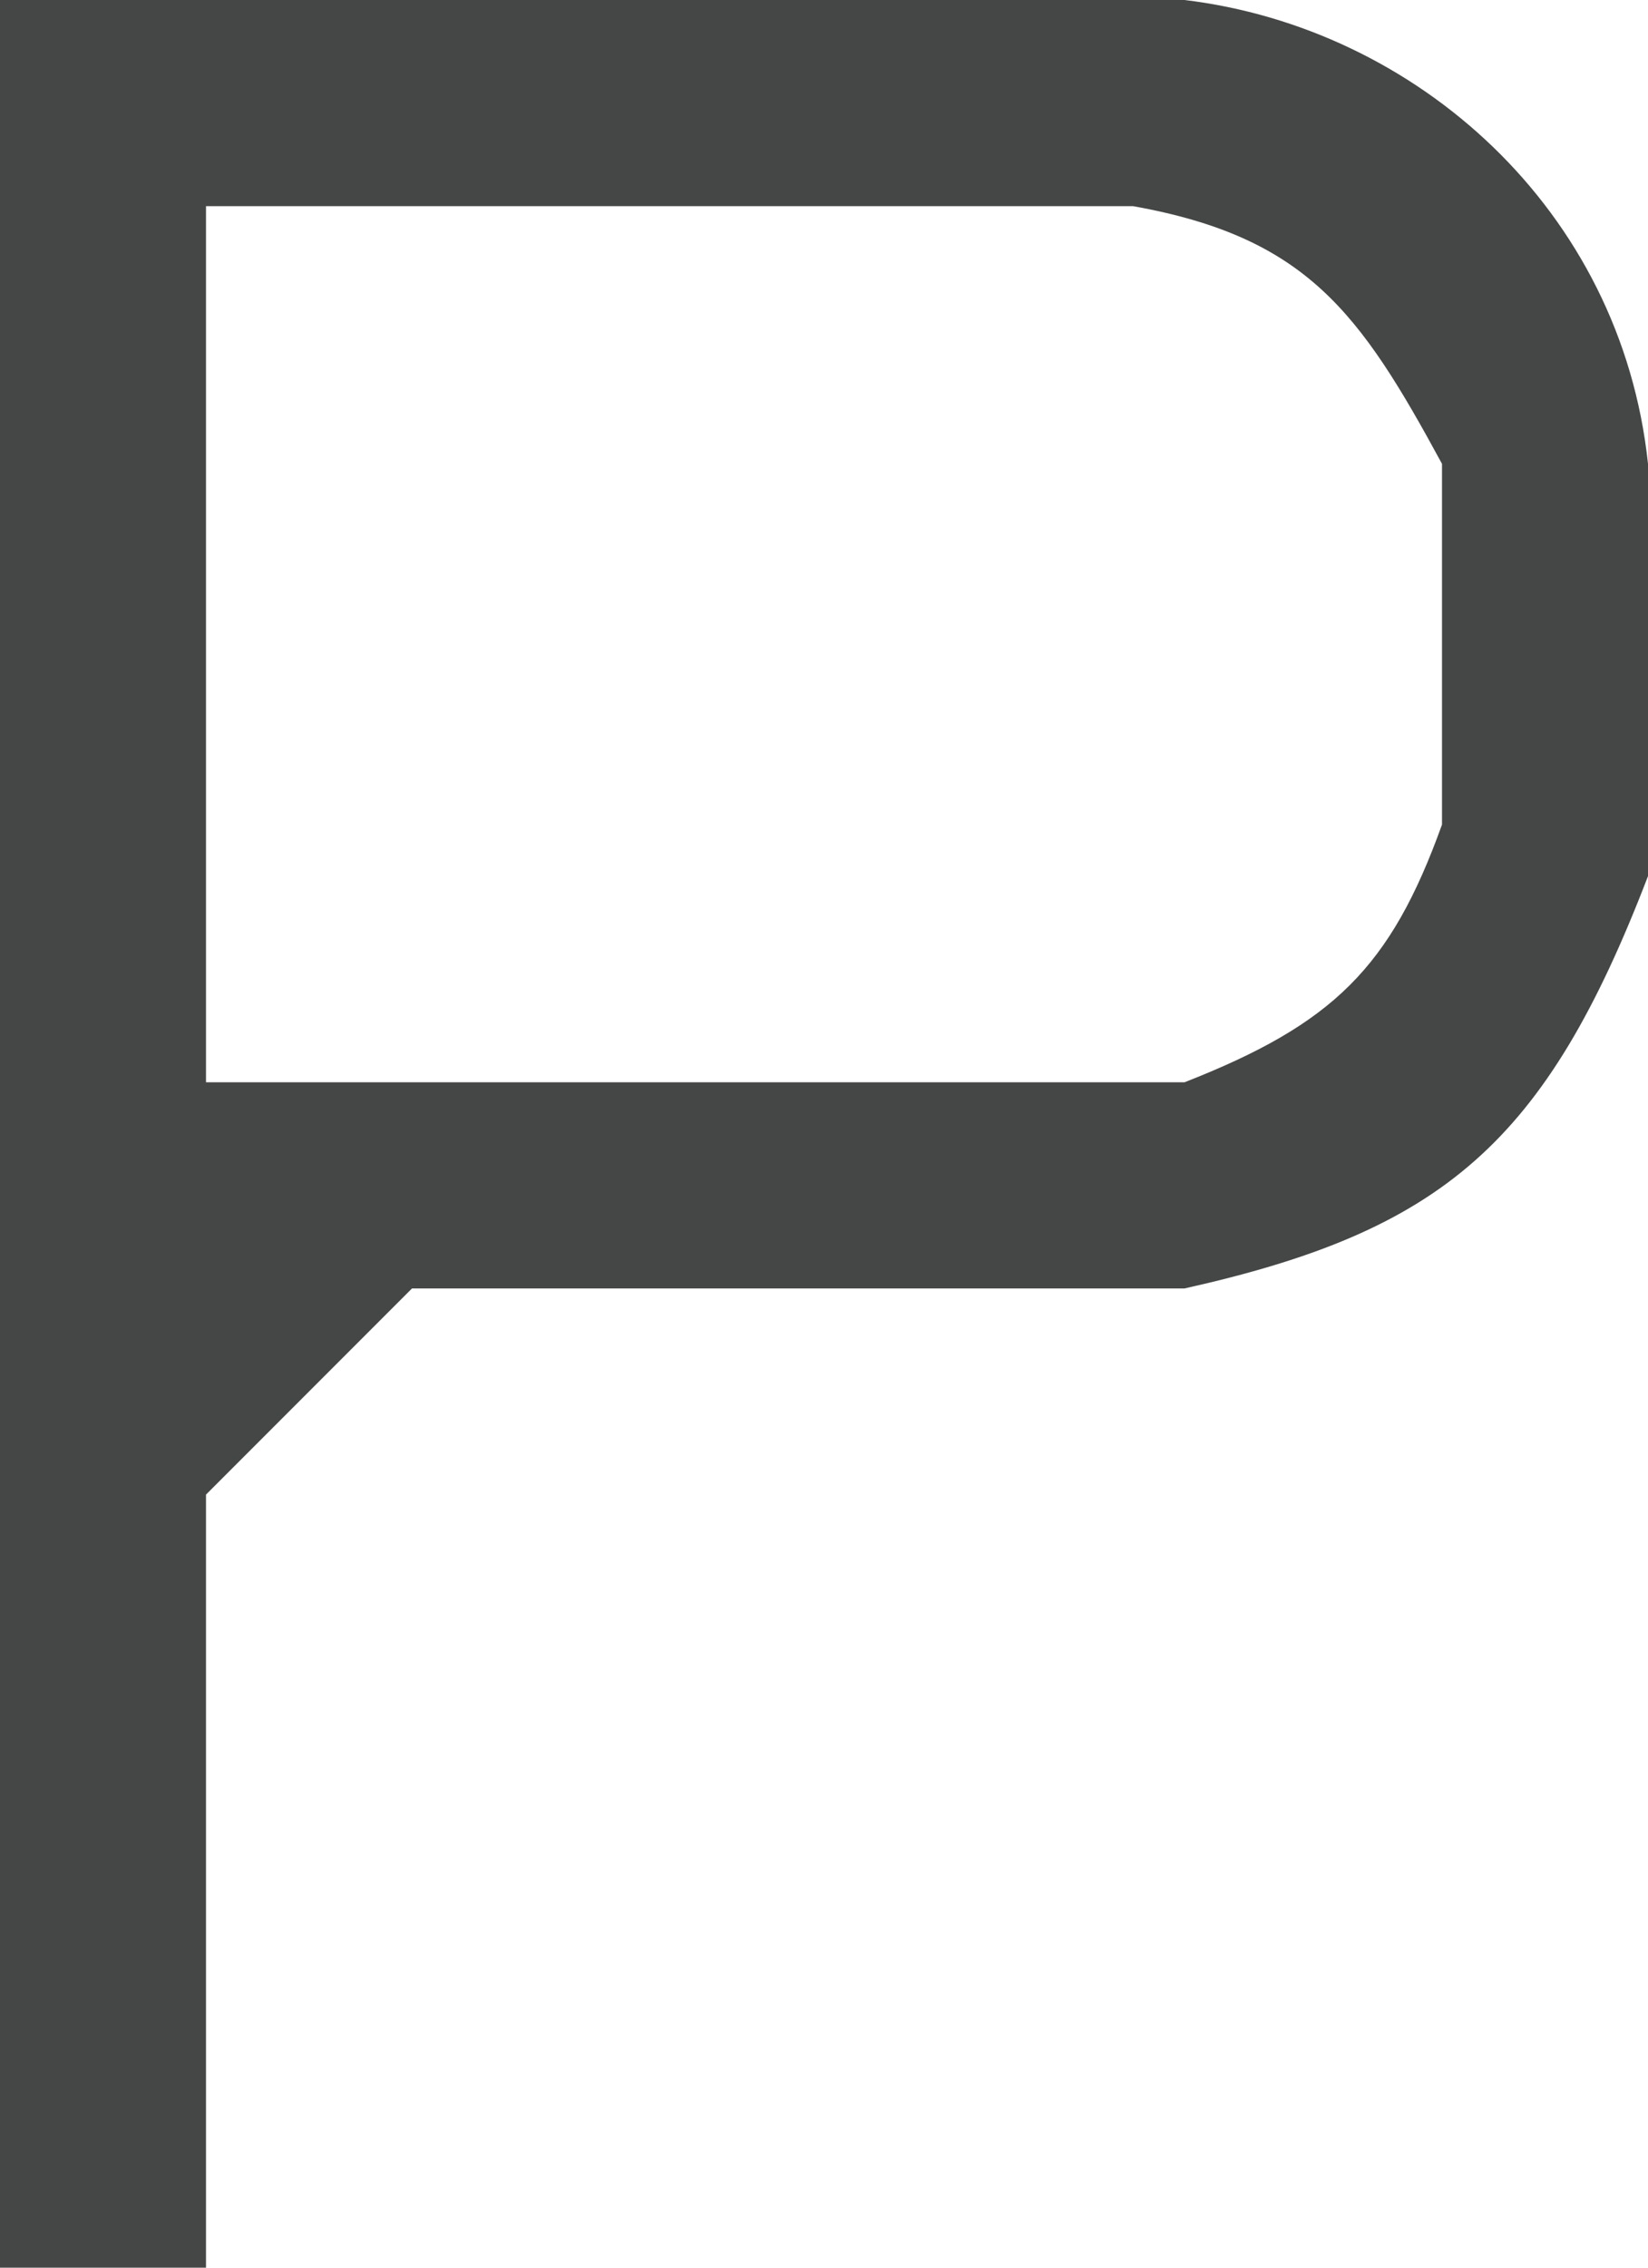 <?xml version="1.0" encoding="UTF-8"?> <svg xmlns="http://www.w3.org/2000/svg" width="32" height="44" viewBox="0 0 32 44" fill="none"> <path fill-rule="evenodd" clip-rule="evenodd" d="M0 44V0H23C27.495 0.541 31.476 4.059 32 9V17C30.01 22.183 28.015 23.881 23 25H8L4 29V44H0ZM4 21V4H22C25.375 4.603 26.408 6.065 28 9V16C27.003 18.773 25.887 19.869 23 21H4Z" fill="#454646"></path> </svg> 